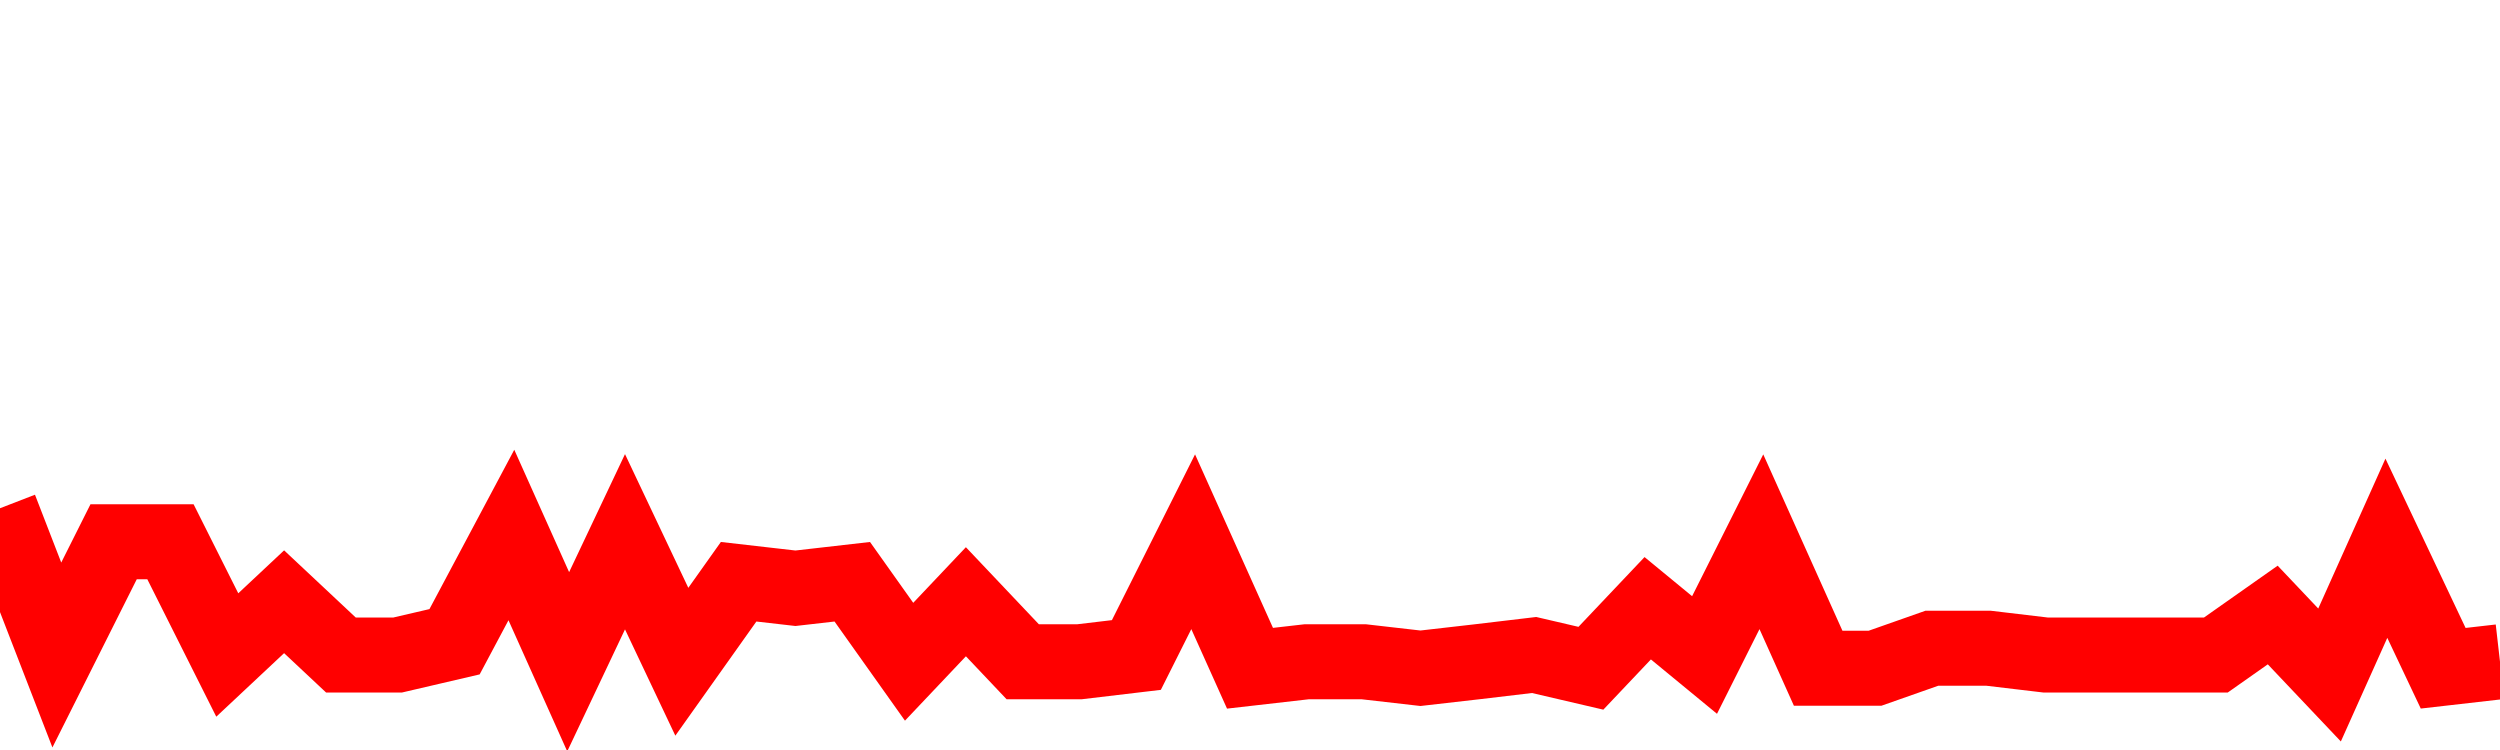 <svg xmlns="http://www.w3.org/2000/svg" xmlns:xlink="http://www.w3.org/1999/xlink" viewBox="0 0 100 30" class="ranking"><path  class="rline" d="M 0 20.33 L 0 20.33 L 2.273 26.2 L 4.545 21.67 L 6.818 21.67 L 9.091 26.2 L 11.364 24.07 L 13.636 26.2 L 15.909 26.2 L 18.182 25.67 L 20.455 21.4 L 22.727 26.47 L 25 21.67 L 27.273 26.47 L 29.545 23.27 L 31.818 23.53 L 34.091 23.27 L 36.364 26.47 L 38.636 24.07 L 40.909 26.47 L 43.182 26.47 L 45.455 26.2 L 47.727 21.67 L 50 26.73 L 52.273 26.47 L 54.545 26.47 L 56.818 26.73 L 59.091 26.47 L 61.364 26.2 L 63.636 26.73 L 65.909 24.33 L 68.182 26.2 L 70.455 21.67 L 72.727 26.73 L 75 26.73 L 77.273 25.93 L 79.545 25.93 L 81.818 26.2 L 84.091 26.2 L 86.364 26.2 L 88.636 26.2 L 90.909 24.6 L 93.182 27 L 95.455 21.93 L 97.727 26.73 L 100 26.47" fill="none" stroke-width="3" stroke="red"></path></svg>
